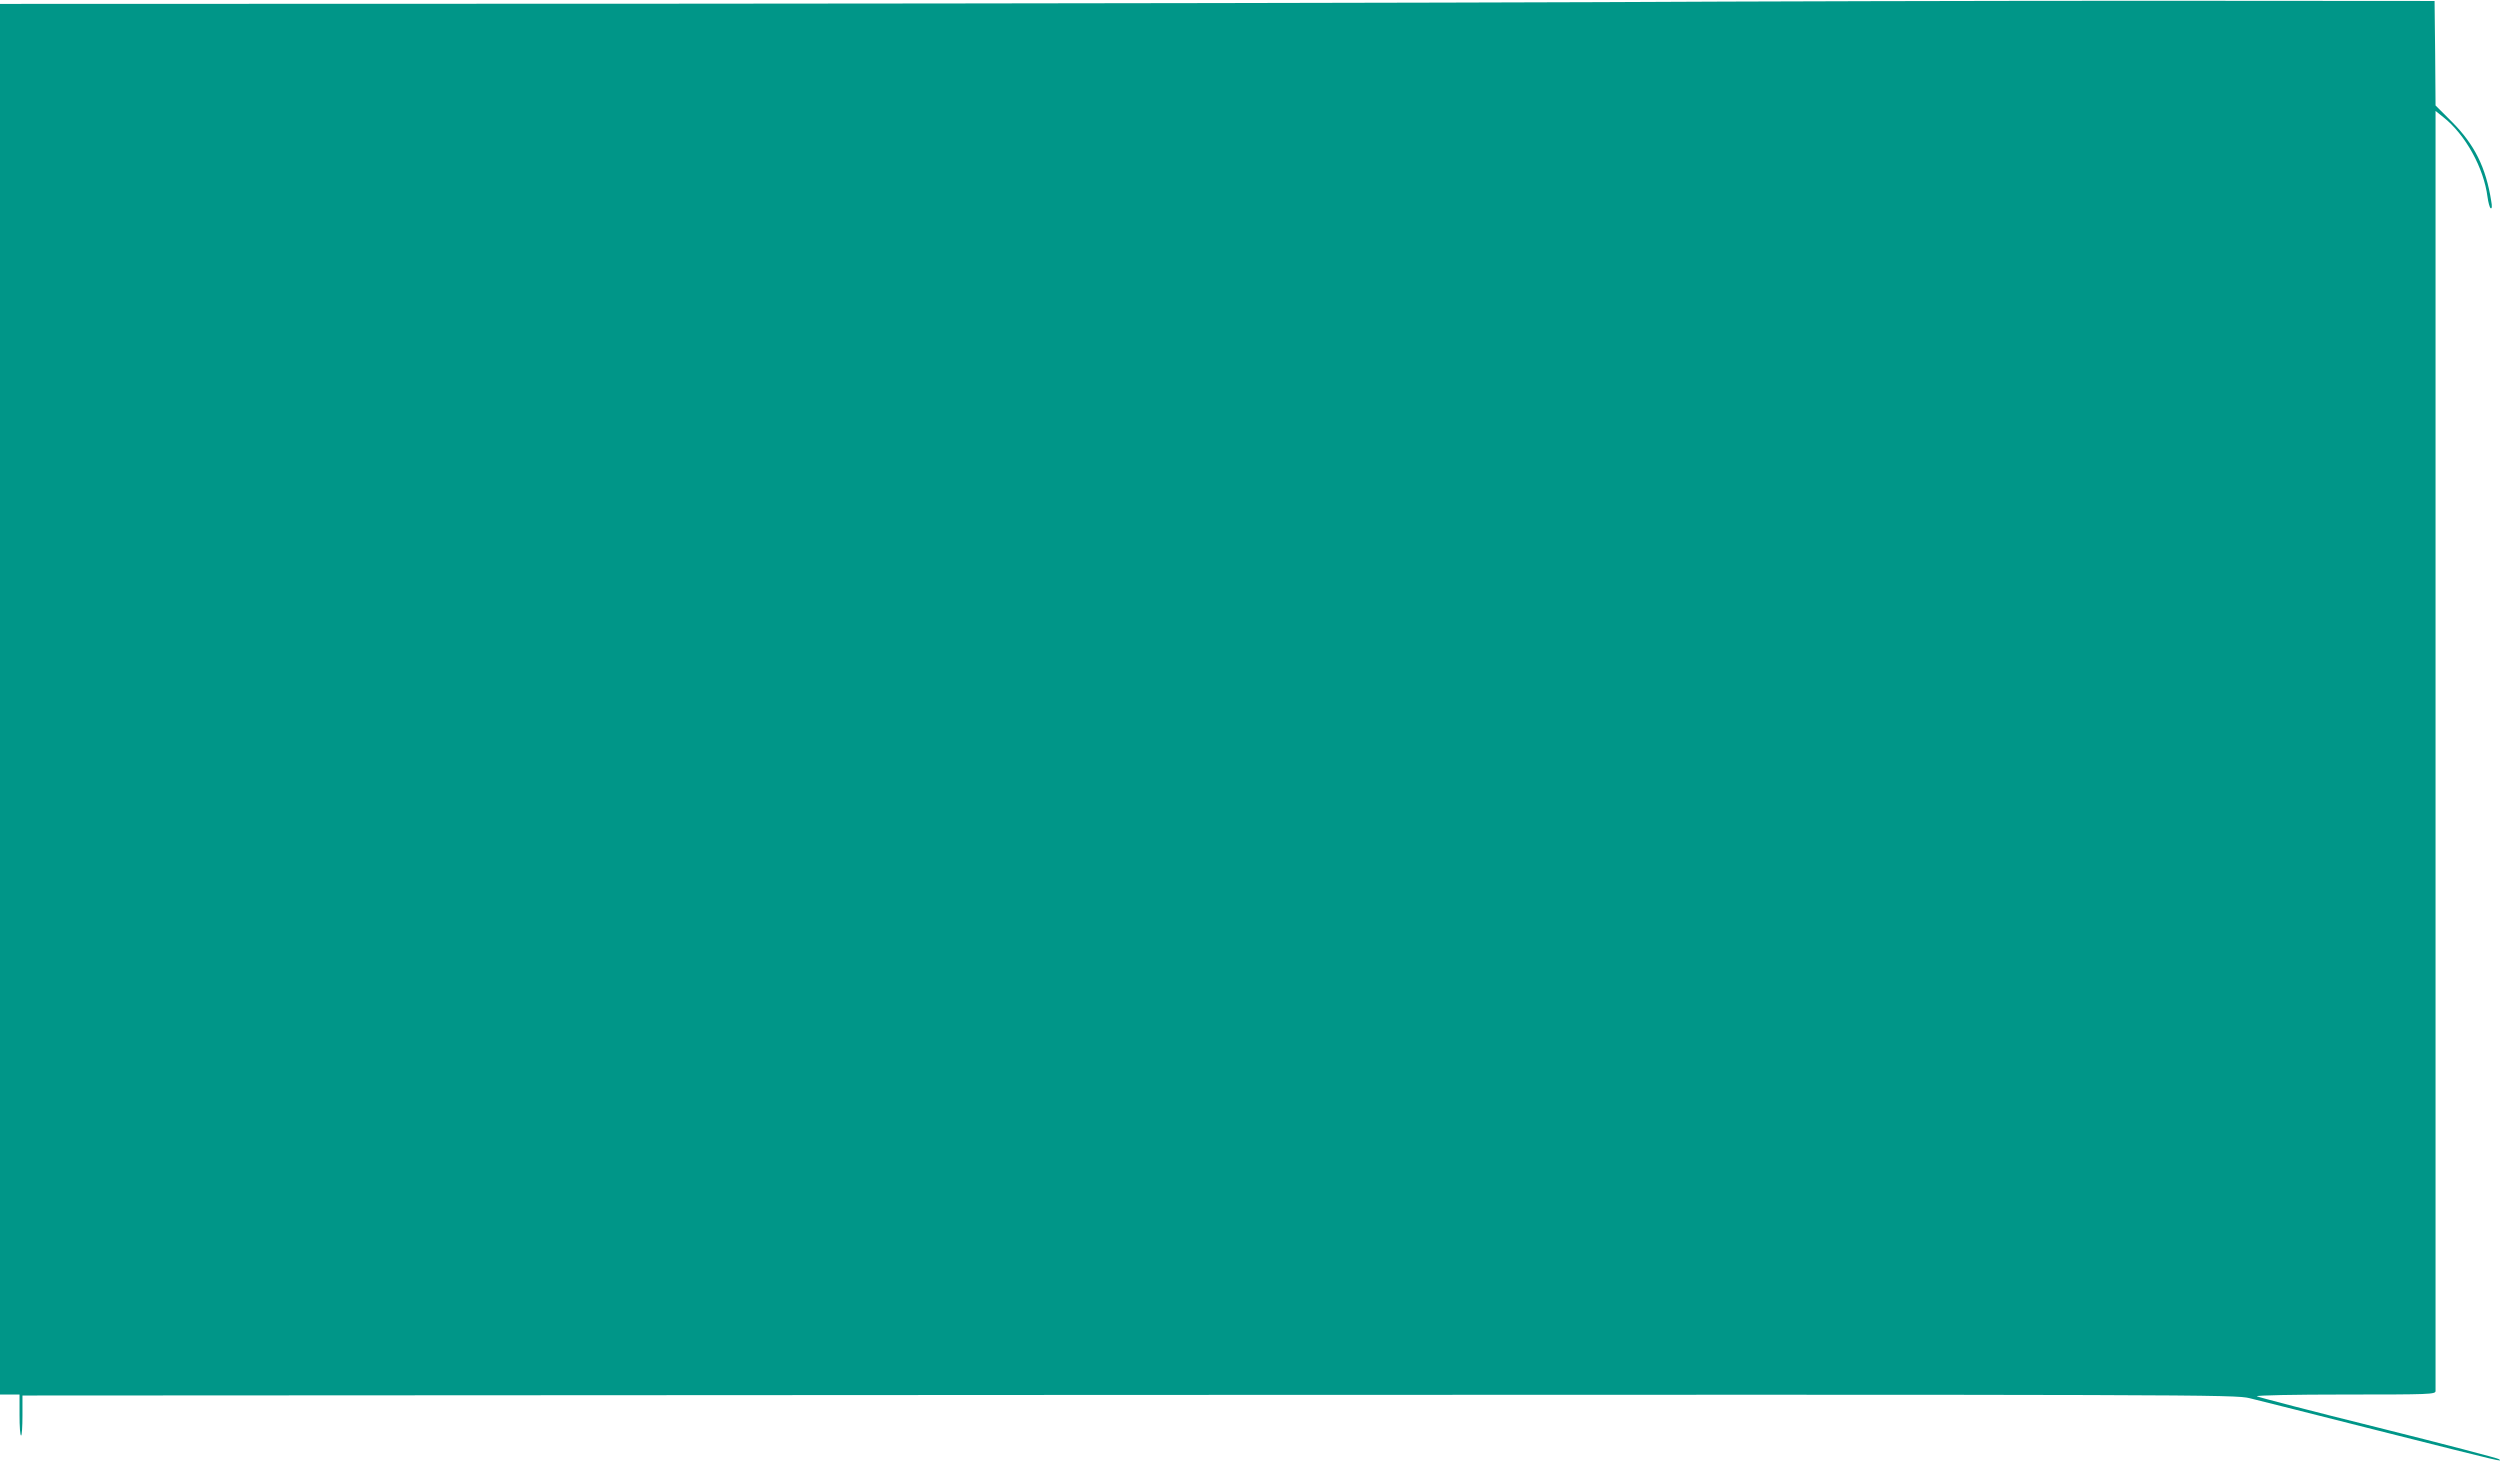 <?xml version="1.0" standalone="no"?>
<!DOCTYPE svg PUBLIC "-//W3C//DTD SVG 20010904//EN"
 "http://www.w3.org/TR/2001/REC-SVG-20010904/DTD/svg10.dtd">
<svg version="1.0" xmlns="http://www.w3.org/2000/svg"
 width="1280pt" height="748pt" viewBox="0 0 1280 748"
 preserveAspectRatio="xMidYMid meet">
<g transform="translate(0,748) scale(0.1,-0.1)"
fill="#009688" stroke="none">
<path d="M8185 7469 c-748 -3 -2896 -7 -4772 -8 l-3413 -1 0 -3560 0 -3560 50
0 50 0 0 -105 c0 -58 3 -105 8 -105 4 0 7 46 7 102 l0 103 5664 3 c5527 2
5665 2 5740 -17 42 -10 335 -84 651 -164 682 -172 638 -161 625 -148 -5 5
-284 78 -620 162 -335 83 -614 156 -620 160 -5 5 191 9 453 9 433 0 462 1 462
18 0 9 0 1488 0 3285 l0 3269 40 -32 c113 -89 207 -260 226 -408 4 -29 11 -55
16 -58 7 -4 8 10 3 37 -27 172 -86 290 -202 406 l-83 83 -2 267 -3 268 -1460
1 c-803 0 -2072 -3 -2820 -7z"/>
</g>
</svg>
